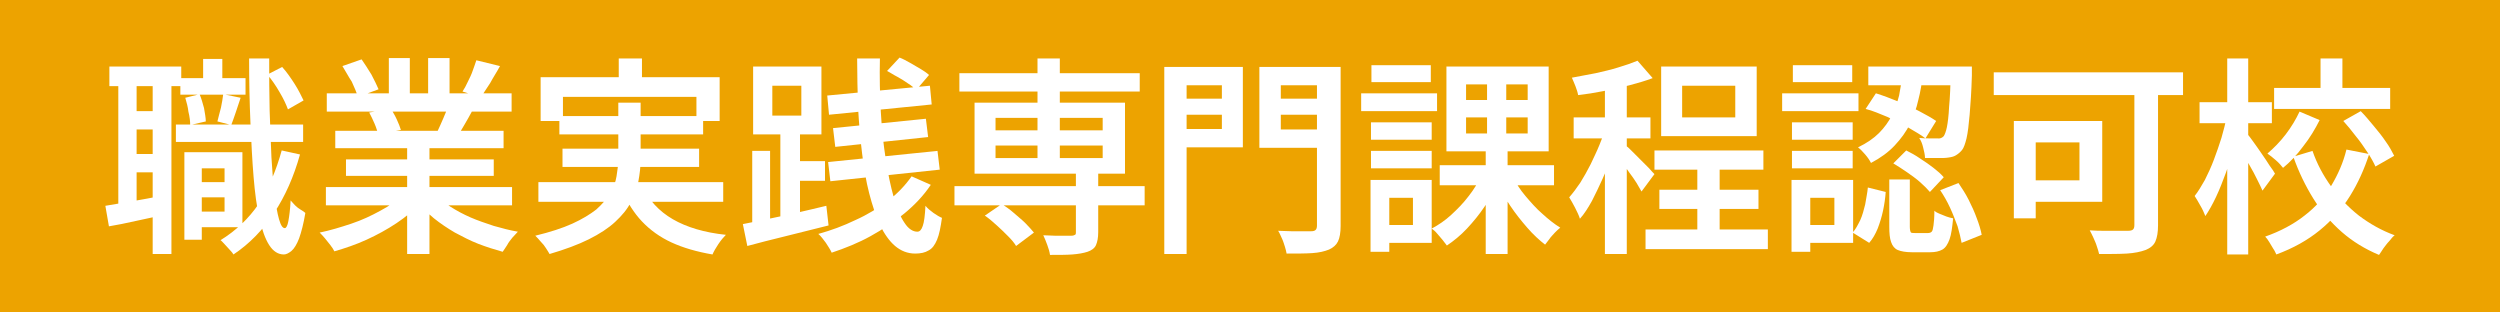 <?xml version="1.0" encoding="utf-8"?>
<!-- Generator: Adobe Illustrator 27.9.3, SVG Export Plug-In . SVG Version: 9.03 Build 53313)  -->
<svg version="1.1" id="レイヤー_1" xmlns="http://www.w3.org/2000/svg" xmlns:xlink="http://www.w3.org/1999/xlink" x="0px"
	 y="0px" viewBox="0 0 560 70" style="enable-background:new 0 0 560 70;" xml:space="preserve">
<style type="text/css">
	.st0{fill:#EDA300;}
	.st1{fill:#FFFFFF;}
</style>
<rect class="st0" width="560" height="70"/>
<g>
	<path class="st1" d="M23.6,46.1c1.7-0.3,3.6-0.6,5.9-1c2.3-0.4,4.6-0.8,7-1.3l0.4,4.3c-2.2,0.5-4.3,0.9-6.5,1.4s-4.2,0.9-6,1.2
		L23.6,46.1z M24.5,14.9h16.1v4.4H24.5V14.9z M26.5,17.3h4.1v29.7h-4.1V17.3z M28.4,24.9h8.3V29h-8.3V24.9z M28.4,34.5h8.3v4.1h-8.3
		V34.5z M34.2,17.2h4.2v39.7h-4.2V17.2z M39.4,27.9h28.5v3.9H39.4V27.9z M40.4,17.5H55v3.7H40.4V17.5z M41.3,34.1h3.9v19.6h-3.9
		V34.1z M41.5,21.9l3.2-0.8c0.4,0.9,0.7,2,1,3.1c0.2,1.2,0.4,2.2,0.4,3l-3.5,0.8c0-0.8-0.1-1.8-0.4-3C42.1,24,41.8,22.9,41.5,21.9z
		 M43.3,40.8H52v3.4h-8.8V40.8z M44.3,34.1h10v16.8h-10v-3.5h6v-9.7h-6V34.1z M45.5,13.2h4.3v6.9h-4.3V13.2z M50,21.1l3.9,0.8
		c-0.4,1.1-0.7,2.2-1.1,3.3c-0.4,1.1-0.7,2.1-1,2.8l-3.1-0.8c0.2-0.9,0.5-1.9,0.8-3.1C49.7,23.1,49.9,22,50,21.1z M63.1,33.7
		l4.1,0.9c-1.4,5-3.3,9.3-5.8,13.1c-2.5,3.8-5.5,6.9-9.1,9.3c-0.2-0.3-0.4-0.6-0.8-1c-0.4-0.4-0.7-0.8-1.1-1.2s-0.7-0.8-1-1
		c3.4-2.1,6.3-4.8,8.6-8.2C60.2,42.1,61.9,38.1,63.1,33.7z M55.8,13.1h4.5c0,4,0,7.9,0.1,11.7c0.1,3.7,0.3,7.2,0.4,10.4
		c0.2,3.2,0.4,6,0.7,8.3c0.3,2.4,0.6,4.2,1,5.6s0.8,2,1.3,2c0.3,0,0.6-0.5,0.8-1.6c0.2-1.1,0.4-2.6,0.5-4.6c0.3,0.3,0.6,0.7,1,1.1
		c0.4,0.4,0.8,0.7,1.3,1s0.8,0.5,1,0.7C68,50.1,67.5,52,67,53.4c-0.5,1.3-1.1,2.3-1.7,2.8c-0.6,0.5-1.2,0.8-1.7,0.8
		c-1.3,0-2.4-0.7-3.3-2.1s-1.6-3.4-2.2-6c-0.6-2.6-1-5.7-1.3-9.3c-0.3-3.6-0.5-7.6-0.7-12.1C55.9,23,55.8,18.2,55.8,13.1z
		 M59.9,16.7l3.3-1.7c1,1.1,1.9,2.4,2.8,3.8c0.9,1.4,1.5,2.7,2,3.7l-3.5,2c-0.4-1.1-1-2.4-1.9-3.9C61.8,19.2,60.9,17.9,59.9,16.7z"
		/>
	<path class="st1" d="M90.2,43.7l4,1.8c-1.5,1.6-3.3,3.1-5.4,4.5c-2.1,1.4-4.3,2.6-6.7,3.7c-2.4,1.1-4.8,1.9-7.2,2.6
		c-0.2-0.4-0.5-0.9-0.9-1.4c-0.4-0.5-0.8-1-1.2-1.5c-0.4-0.5-0.8-0.9-1.2-1.3c2.4-0.5,4.7-1.2,7.1-2s4.5-1.8,6.5-2.9
		C87.3,46.1,88.9,44.9,90.2,43.7z M73,41.9h41.7V46H73V41.9z M73.2,20.9h41.4v4.1H73.2V20.9z M75.1,29.3h37.7v3.9H75.1V29.3z
		 M76.7,14.8l4.3-1.5c0.7,1,1.4,2.1,2.2,3.4c0.7,1.3,1.2,2.4,1.6,3.3l-4.6,1.7c-0.3-0.9-0.8-2.1-1.4-3.4
		C78,17.1,77.4,15.9,76.7,14.8z M77.5,35.7h33.1v3.7H77.5V35.7z M82.7,25.2l4.9-0.8c0.4,0.7,0.9,1.5,1.3,2.4
		c0.4,0.9,0.7,1.6,0.9,2.3L84.7,30c-0.2-0.6-0.4-1.4-0.8-2.3C83.5,26.8,83.1,25.9,82.7,25.2z M87.1,13h4.7v9.9h-4.7V13z M91.2,31.2
		h5v25.7h-5V31.2z M97.4,43.6c1,0.9,2.1,1.8,3.5,2.7c1.4,0.9,2.9,1.7,4.5,2.4s3.4,1.3,5.2,1.9c1.8,0.5,3.6,1,5.4,1.3
		c-0.3,0.3-0.7,0.8-1.2,1.3c-0.4,0.5-0.9,1.1-1.2,1.7c-0.4,0.6-0.7,1.1-1,1.5c-1.8-0.5-3.7-1.1-5.5-1.8c-1.8-0.7-3.5-1.6-5.2-2.5
		c-1.7-1-3.2-2-4.7-3.2c-1.4-1.2-2.7-2.4-3.8-3.7L97.4,43.6z M95.9,13h4.8v9.6h-4.8V13z M100.5,23.5l5.3,1.3
		c-0.6,1.1-1.2,2.2-1.8,3.2c-0.6,1-1.1,1.9-1.6,2.6L98,29.4c0.4-0.9,0.9-1.9,1.3-2.9C99.8,25.3,100.2,24.4,100.5,23.5z M106.7,13.5
		l5.3,1.3c-0.7,1.3-1.5,2.5-2.2,3.8c-0.8,1.2-1.5,2.3-2.1,3.2l-4.1-1.3c0.4-0.6,0.8-1.3,1.2-2.2c0.4-0.8,0.8-1.6,1.1-2.5
		C106.2,14.9,106.5,14.2,106.7,13.5z"/>
	<path class="st1" d="M138.4,23h5.1v12.7c0,1.6-0.2,3.3-0.5,4.9c-0.3,1.6-0.9,3.2-1.7,4.7c-0.8,1.6-2,3-3.5,4.4
		c-1.5,1.4-3.5,2.7-5.9,3.9c-2.4,1.2-5.4,2.3-8.8,3.3c-0.2-0.4-0.5-0.8-0.8-1.3c-0.3-0.5-0.7-1-1.2-1.5c-0.4-0.5-0.8-0.9-1.2-1.3
		c3.3-0.8,6.1-1.7,8.3-2.7s4-2.1,5.4-3.2c1.3-1.2,2.4-2.4,3.1-3.6c0.7-1.3,1.2-2.5,1.4-3.8c0.2-1.3,0.4-2.6,0.4-3.9V23z M120.7,40.8
		H162v4.4h-41.4V40.8z M121.1,17.3h40.1v9.8H156v-5.4h-29.9v5.4h-5V17.3z M125.3,26h32.2v4.1h-32.2V26z M126,33.3h30.6v4.1H126V33.3
		z M138.6,13.1h5.2v7.3h-5.2V13.1z M143.9,41.7c1.4,3.1,3.7,5.6,6.8,7.4s7.1,3,11.9,3.5c-0.5,0.5-1.1,1.2-1.7,2.1
		c-0.6,0.9-1,1.6-1.3,2.3c-3.5-0.6-6.6-1.5-9.2-2.7c-2.6-1.2-4.8-2.8-6.6-4.7s-3.3-4.3-4.5-7L143.9,41.7z"/>
	<path class="st1" d="M166.4,50.2c1.6-0.3,3.4-0.7,5.4-1.1c2-0.4,4.2-0.9,6.5-1.4c2.3-0.5,4.6-1.1,6.8-1.6l0.5,4.4
		c-3.2,0.8-6.4,1.6-9.6,2.4c-3.2,0.8-6.1,1.5-8.6,2.2L166.4,50.2z M168.5,33.8h4v17.8h-4V33.8z M168.7,14.9H184v15.2h-15.3V14.9z
		 M173,19.2v6.7h6.5v-6.7H173z M174.8,28.3h4.4V50h-4.4V28.3z M176.8,36.1h8v4.4h-8V36.1z M204.2,39.5l4.3,1.9
		c-1.6,2.4-3.6,4.5-5.9,6.4s-4.9,3.6-7.6,5.1s-5.7,2.7-8.7,3.7c-0.3-0.7-0.8-1.4-1.3-2.2c-0.6-0.8-1.1-1.5-1.7-2
		c2.9-0.8,5.6-1.8,8.3-3.1c2.7-1.2,5.1-2.7,7.3-4.3C201,43.4,202.8,41.5,204.2,39.5z M185.3,21.4l23-2.2l0.4,4.2l-23,2.3L185.3,21.4
		z M185.5,36.3l24.5-2.5l0.5,4.2l-24.5,2.6L185.5,36.3z M186.6,28.7l20.8-2.1l0.5,4.1l-20.8,2.2L186.6,28.7z M192,13.1h5.1
		c-0.1,4.1,0,8.1,0.2,11.9c0.2,3.8,0.6,7.4,1.1,10.6c0.5,3.3,1.1,6.1,1.8,8.6s1.5,4.4,2.4,5.7c0.9,1.4,1.9,2,2.9,2
		c0.5,0,0.9-0.4,1.2-1.3c0.3-0.8,0.5-2.4,0.6-4.5c0.5,0.6,1.1,1.1,1.8,1.6s1.4,0.9,1.9,1.1c-0.3,2.1-0.6,3.7-1.1,4.9
		c-0.5,1.2-1.1,2-1.9,2.4c-0.8,0.5-1.8,0.7-3,0.7c-1.7,0-3.2-0.6-4.5-1.7c-1.3-1.1-2.4-2.7-3.4-4.7c-0.9-2-1.7-4.4-2.4-7.1
		s-1.2-5.7-1.6-9c-0.4-3.3-0.7-6.7-0.9-10.3C192.1,20.5,192,16.9,192,13.1z M198.7,15.9l2.8-3c0.8,0.3,1.5,0.7,2.4,1.2
		c0.8,0.5,1.6,0.9,2.4,1.4s1.4,0.9,1.8,1.3l-2.9,3.4c-0.4-0.5-1-1-1.8-1.5c-0.7-0.5-1.5-1-2.4-1.5C200.2,16.8,199.5,16.3,198.7,15.9
		z"/>
	<path class="st1" d="M213.8,41.7h42.6V46h-42.6V41.7z M214.9,16.4h40.4v4.1h-40.4V16.4z M218.3,23H252v15.9h-33.7V23z M220.6,48.3
		l3.8-2.6c0.9,0.6,1.8,1.2,2.7,2c0.9,0.8,1.8,1.5,2.6,2.3s1.4,1.5,1.9,2.1l-4,3c-0.4-0.7-1-1.4-1.8-2.2c-0.8-0.8-1.6-1.6-2.5-2.4
		C222.3,49.6,221.5,48.9,220.6,48.3z M223,26.4v2.8h24v-2.8H223z M223,32.6v2.8h24v-2.8H223z M232.4,13.1h5v24h-5V13.1z M241.1,38.3
		h4.9V52c0,1.3-0.2,2.2-0.5,2.9c-0.3,0.7-1,1.2-1.9,1.5c-0.9,0.3-2.1,0.5-3.4,0.6s-3,0.1-5,0.1c-0.1-0.7-0.3-1.4-0.6-2.2
		c-0.3-0.8-0.6-1.6-0.9-2.2c0.9,0,1.8,0.1,2.6,0.1s1.7,0,2.3,0c0.7,0,1.2,0,1.4,0c0.4,0,0.6-0.1,0.8-0.2c0.2-0.1,0.2-0.3,0.2-0.6
		V38.3z"/>
	<path class="st1" d="M260.8,15h5v41.9h-5V15z M263.2,22.1h12.2v3.6h-12.2V22.1z M263.6,15h14.8v18h-14.8v-4.1h10.1v-9.8h-10.1V15z
		 M297.9,15v4.1h-11V29h11v4.1h-15.8V15H297.9z M284.9,22.1h12.3v3.6h-12.3V22.1z M295.2,15h5.1v35.6c0,1.5-0.2,2.7-0.6,3.5
		c-0.4,0.8-1.1,1.4-2,1.8c-1,0.4-2.2,0.7-3.8,0.8c-1.5,0.1-3.4,0.1-5.7,0.1c-0.1-0.5-0.2-1-0.4-1.6c-0.2-0.6-0.4-1.3-0.7-1.9
		c-0.3-0.6-0.5-1.2-0.8-1.6c1,0,2,0.1,3,0.1c1,0,1.9,0,2.7,0c0.8,0,1.4,0,1.7,0c0.5,0,0.8-0.1,1-0.3c0.2-0.2,0.3-0.5,0.3-1V15z"/>
	<path class="st1" d="M304.9,20.9h17v4h-17V20.9z M307,40.3h4.2v16.1H307V40.3z M307.1,27.4h13.6v3.9h-13.6V27.4z M307.1,33.8h13.6
		v3.9h-13.6V33.8z M307.2,14.6h13.3v3.8h-13.3V14.6z M309.2,40.3h11.5v14.1h-11.5v-4h7.3v-6.1h-7.3V40.3z M331.9,39.3l3.8,1.3
		c-0.8,1.9-1.9,3.8-3.1,5.6c-1.2,1.8-2.6,3.5-4,5s-3,2.8-4.5,3.8c-0.3-0.4-0.6-0.8-1-1.3c-0.4-0.5-0.8-0.9-1.2-1.4s-0.8-0.8-1.2-1.1
		c1.5-0.8,3-1.8,4.4-3.1c1.4-1.3,2.7-2.6,3.9-4.2C330.2,42.4,331.1,40.8,331.9,39.3z M322.5,37h25.6v4.5h-25.6V37z M324,14.9h22.9
		v19H324V14.9z M328.4,18.9v3.5h13.8v-3.5H328.4z M328.4,26.3v3.6h13.8v-3.6H328.4z M333.1,16.9h4.3V32h0.3v24.9h-4.9V32h0.3V16.9z
		 M338.8,39.6c0.8,1.4,1.7,2.9,2.9,4.3c1.2,1.4,2.4,2.8,3.8,4c1.3,1.2,2.7,2.3,4,3.1c-0.4,0.3-0.8,0.7-1.2,1.1
		c-0.4,0.5-0.9,0.9-1.2,1.4c-0.4,0.5-0.7,0.9-1,1.3c-1.3-1-2.7-2.3-4-3.8c-1.3-1.5-2.6-3.1-3.8-4.9s-2.2-3.5-3-5.2L338.8,39.6z"/>
	<path class="st1" d="M359.8,28.1l3,1.3c-0.5,1.7-1,3.4-1.7,5.2c-0.6,1.8-1.3,3.6-2.1,5.4c-0.8,1.8-1.6,3.4-2.4,5
		c-0.9,1.6-1.7,2.9-2.7,4c-0.2-0.7-0.6-1.5-1.1-2.5c-0.5-0.9-0.9-1.7-1.3-2.3c0.8-0.9,1.7-2.1,2.5-3.3c0.8-1.3,1.6-2.7,2.3-4.1
		c0.7-1.5,1.4-2.9,2-4.4S359.5,29.5,359.8,28.1z M366.8,13.6l3.4,3.9c-1.6,0.6-3.3,1.1-5.2,1.6c-1.9,0.5-3.8,0.9-5.8,1.3
		c-2,0.4-3.9,0.7-5.7,0.9c-0.1-0.6-0.3-1.2-0.6-2c-0.3-0.8-0.6-1.4-0.8-1.9c1.8-0.3,3.5-0.7,5.3-1c1.8-0.4,3.5-0.8,5.1-1.3
		C364.2,14.6,365.6,14.1,366.8,13.6z M352.5,26.3h17.2V31h-17.2V26.3z M359.5,17.3h4.9v39.6h-4.9V17.3z M364.3,32.7
		c0.3,0.2,0.7,0.6,1.3,1.2c0.6,0.6,1.2,1.2,1.9,1.9c0.7,0.7,1.3,1.3,1.9,1.9c0.5,0.6,0.9,1,1.2,1.3l-2.9,3.9
		c-0.3-0.5-0.7-1.2-1.1-1.9c-0.5-0.8-1-1.5-1.6-2.3c-0.6-0.8-1.1-1.6-1.6-2.3c-0.5-0.7-0.9-1.3-1.3-1.8L364.3,32.7z M368.7,51.4H396
		v4.4h-27.4V51.4z M370.5,33.7H395v4.3h-24.4V33.7z M371.7,42.5h22.2v4.3h-22.2V42.5z M372.1,14.9h21.4v15.6h-21.4V14.9z
		 M376.8,19.2v7.1h11.9v-7.1H376.8z M380.2,35.6h5v18.9h-5V35.6z"/>
	<path class="st1" d="M399.2,20.9h17.1v4h-17.1V20.9z M401.3,40.3h4.2v16.1h-4.2V40.3z M401.4,27.4H415v3.9h-13.6V27.4z M401.4,33.8
		H415v3.9h-13.6V33.8z M401.6,14.6h13.3v3.8h-13.3V14.6z M403.6,40.3h11.5v14.1h-11.5v-4h7.3v-6.1h-7.3V40.3z M418.4,42l4,1
		c-0.1,1.4-0.3,2.8-0.6,4.2s-0.7,2.7-1.2,4c-0.5,1.2-1.1,2.3-1.9,3.2l-3.7-2.3c0.7-0.8,1.2-1.8,1.7-2.8c0.5-1.1,0.8-2.3,1.1-3.5
		C418,44.5,418.3,43.2,418.4,42z M426.1,16.7h4.6c-0.2,1.9-0.5,3.8-1,5.7c-0.4,1.9-1.1,3.7-1.9,5.4c-0.8,1.7-2,3.3-3.4,4.8
		c-1.4,1.5-3.2,2.8-5.3,3.9c-0.3-0.6-0.7-1.2-1.3-1.9c-0.6-0.7-1.1-1.2-1.6-1.6c1.9-0.9,3.5-2,4.7-3.2c1.2-1.2,2.2-2.6,2.9-4
		c0.7-1.4,1.2-2.9,1.6-4.4C425.7,19.7,426,18.2,426.1,16.7z M417.9,24.4l2.3-3.5c1.6,0.5,3.2,1.1,4.9,1.8c1.7,0.7,3.3,1.4,4.8,2.2
		c1.5,0.8,2.8,1.5,3.8,2.2l-2.4,3.9c-1-0.8-2.3-1.5-3.8-2.4c-1.5-0.8-3.1-1.6-4.7-2.4C421.1,25.5,419.5,24.8,417.9,24.4z
		 M418.5,14.9h20.7v4.2h-20.7V14.9z M423.1,40.2h4.7v10.6c0,0.6,0.1,1,0.2,1.2c0.1,0.2,0.4,0.2,0.9,0.2c0.1,0,0.3,0,0.6,0
		s0.6,0,0.9,0s0.6,0,0.9,0s0.5,0,0.6,0c0.3,0,0.6-0.1,0.8-0.3c0.2-0.2,0.3-0.7,0.4-1.4s0.2-1.8,0.2-3.3c0.3,0.3,0.7,0.5,1.2,0.7
		c0.5,0.2,1,0.4,1.5,0.6c0.5,0.2,1,0.3,1.5,0.4c-0.2,2-0.4,3.6-0.8,4.7c-0.4,1.1-0.9,1.9-1.6,2.3c-0.7,0.4-1.6,0.6-2.7,0.6
		c-0.2,0-0.5,0-0.9,0c-0.4,0-0.8,0-1.2,0c-0.4,0-0.9,0-1.2,0s-0.7,0-0.9,0c-1.3,0-2.4-0.2-3.1-0.5s-1.2-0.9-1.5-1.8
		c-0.3-0.8-0.4-2-0.4-3.4V40.2z M424.1,36.6l2.9-2.9c1,0.5,2.1,1.1,3.1,1.8c1.1,0.7,2.1,1.4,3,2.1c0.9,0.7,1.7,1.4,2.3,2.1l-3.1,3.3
		c-0.6-0.7-1.3-1.4-2.2-2.2c-0.9-0.8-1.9-1.5-2.9-2.2S425.1,37.2,424.1,36.6z M437,14.9h4.7c0,0.5,0,0.9,0,1.2c0,0.3,0,0.6,0,0.8
		c-0.1,3.6-0.3,6.5-0.5,8.8c-0.2,2.3-0.4,4-0.7,5.3c-0.3,1.2-0.6,2.1-1,2.6c-0.4,0.5-0.9,0.9-1.4,1.2s-1,0.4-1.7,0.5
		c-0.6,0.1-1.3,0.1-2.2,0.1c-0.9,0-1.9,0-3,0c0-0.7-0.2-1.5-0.4-2.3c-0.2-0.9-0.5-1.6-0.9-2.2c0.9,0.1,1.7,0.1,2.4,0.1
		c0.7,0,1.3,0,1.6,0c0.7,0.1,1.1-0.1,1.5-0.5c0.2-0.3,0.5-1,0.7-2c0.2-1,0.4-2.5,0.5-4.6c0.2-2,0.3-4.7,0.4-8.1V14.9z M434.6,42.6
		l4.1-1.6c0.8,1.2,1.6,2.4,2.3,3.8c0.7,1.4,1.3,2.7,1.8,4.1c0.5,1.3,0.9,2.6,1.1,3.7l-4.5,1.8c-0.2-1.1-0.5-2.3-0.9-3.7
		c-0.5-1.3-1-2.7-1.7-4.2S435.4,43.8,434.6,42.6z"/>
	<path class="st1" d="M446.6,16.2h42.4v5.1h-42.4V16.2z M451.1,27.1h4.9v21.8h-4.9V27.1z M453.1,27.1h17.8v18.1h-17.8v-4.8h12.7
		v-8.5h-12.7V27.1z M478.1,17.7h5.3v32.8c0,1.5-0.2,2.7-0.6,3.6s-1.2,1.5-2.2,1.9c-1.1,0.4-2.5,0.7-4.2,0.8
		c-1.7,0.1-3.8,0.1-6.2,0.1c-0.1-0.5-0.3-1.1-0.5-1.7c-0.2-0.7-0.5-1.3-0.8-2s-0.6-1.2-0.8-1.6c1.2,0.1,2.4,0.1,3.5,0.1
		c1.2,0,2.2,0,3.1,0c0.9,0,1.6,0,2,0c0.5,0,0.9-0.1,1.1-0.3c0.2-0.2,0.3-0.5,0.3-1V17.7z"/>
	<path class="st1" d="M498.8,26l2.9,1c-0.3,1.9-0.8,3.8-1.3,5.8c-0.5,2-1.1,4-1.8,5.9s-1.4,3.7-2.2,5.4s-1.6,3.1-2.4,4.3
		c-0.3-0.7-0.6-1.5-1.1-2.3c-0.5-0.9-0.9-1.6-1.3-2.2c0.8-1,1.5-2.2,2.3-3.6c0.7-1.4,1.4-2.9,2-4.5c0.6-1.6,1.2-3.3,1.7-4.9
		C498.1,29.2,498.5,27.6,498.8,26z M492.7,22.9h16.2v4.7h-16.2V22.9z M498.9,13.1h4.7v43.9h-4.7V13.1z M503.4,30
		c0.3,0.3,0.7,0.9,1.3,1.7c0.6,0.8,1.2,1.7,1.9,2.7s1.3,1.9,1.8,2.7c0.6,0.8,1,1.4,1.2,1.8l-2.8,3.8c-0.3-0.7-0.7-1.5-1.2-2.5
		c-0.5-1-1-2-1.6-3s-1.1-2-1.6-2.9c-0.5-0.9-0.9-1.6-1.3-2.2L503.4,30z M525.6,33.5l5.1,1c-1.1,3.4-2.5,6.5-4.3,9.4
		c-1.8,2.9-4.1,5.5-6.8,7.7s-5.9,4-9.7,5.4c-0.2-0.4-0.4-0.9-0.7-1.3c-0.3-0.5-0.6-1-0.9-1.5c-0.3-0.5-0.6-0.9-0.9-1.2
		c3.4-1.2,6.4-2.8,8.8-4.7c2.5-1.9,4.5-4.2,6-6.7S524.9,36.4,525.6,33.5z M515.1,25l4.5,1.9c-1,2-2.2,4-3.7,5.9
		c-1.4,1.9-2.9,3.5-4.5,4.8c-0.4-0.5-0.9-1.1-1.6-1.7c-0.7-0.6-1.3-1.1-1.9-1.5c1.4-1.2,2.8-2.6,4.1-4.3
		C513.3,28.4,514.3,26.7,515.1,25z M509.4,19.7h26v4.7h-26V19.7z M518,33.8c1,2.9,2.4,5.5,4.2,8c1.8,2.5,3.8,4.6,6.2,6.5
		c2.4,1.8,5,3.3,8,4.4c-0.4,0.3-0.8,0.8-1.2,1.3c-0.5,0.5-0.9,1.1-1.3,1.6c-0.4,0.6-0.7,1.1-1,1.5c-3.1-1.3-5.9-3-8.3-5.1
		c-2.4-2.1-4.6-4.6-6.4-7.5c-1.8-2.9-3.3-6-4.5-9.4L518,33.8z M519.8,13.1h4.9v8.8h-4.9V13.1z M524.9,27.1l3.9-2.2
		c1,1,1.9,2.1,2.9,3.3c1,1.2,1.9,2.3,2.7,3.5c0.8,1.1,1.4,2.2,1.9,3.2l-4.2,2.4c-0.4-0.9-1-2-1.8-3.2c-0.8-1.2-1.6-2.4-2.6-3.6
		C526.8,29.3,525.8,28.1,524.9,27.1z"/>
</g>
</svg>
